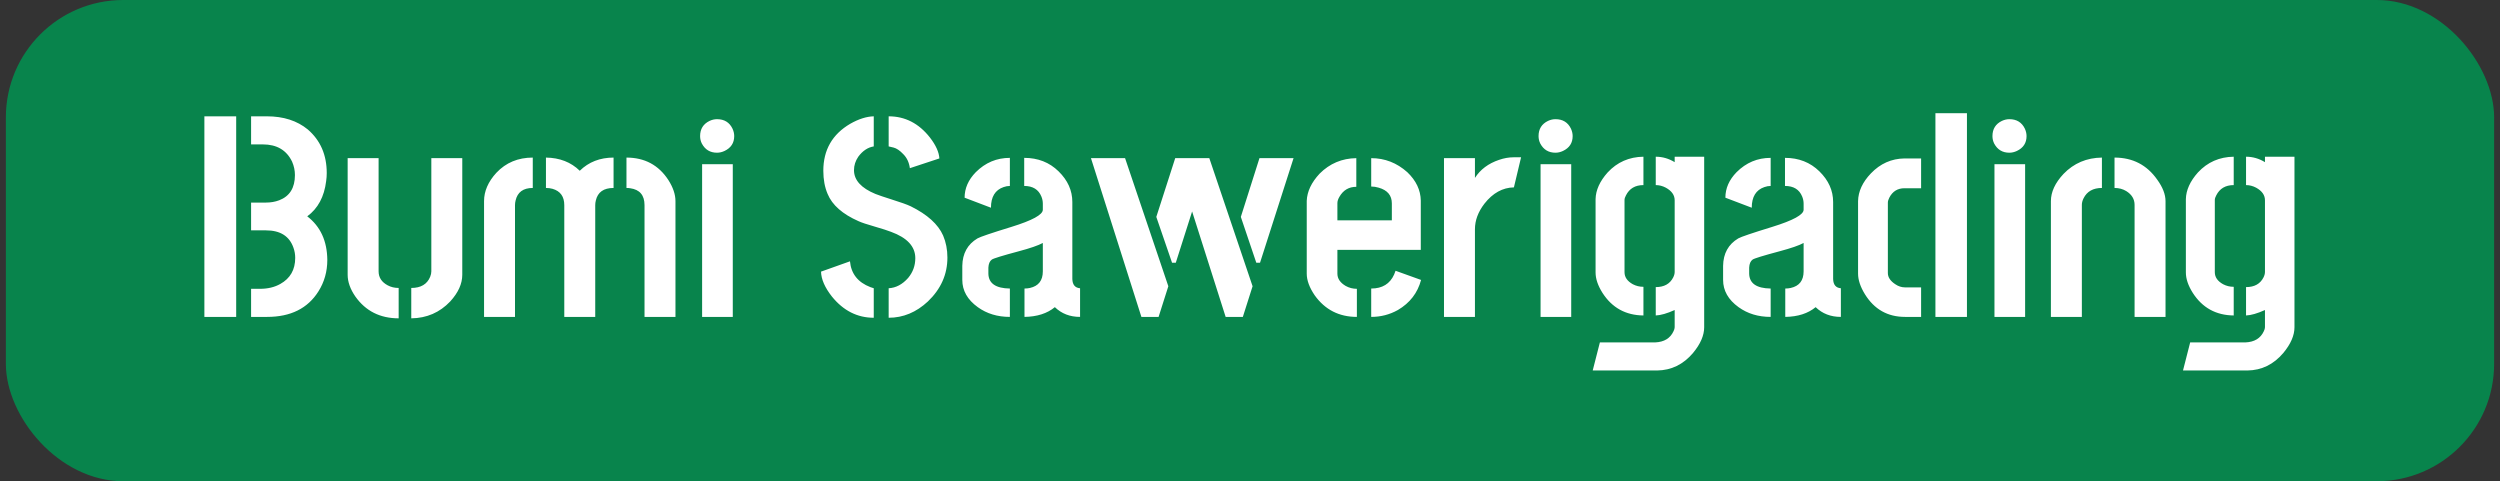 <svg width="213" height="41" viewBox="0 0 213 41" fill="none" xmlns="http://www.w3.org/2000/svg">
<rect x="0" y="0" width="213" height="41" fill="#333333" stroke="none"/>
<rect x="0.5" width="212" height="41" rx="10" fill="#08844C"/>
<path d="M17.413 27V9.91H20.123V27H17.413ZM21.393 27V24.607H22.149C22.817 24.607 23.395 24.469 23.883 24.192C24.729 23.72 25.152 22.98 25.152 21.971C25.152 21.678 25.104 21.393 25.006 21.116C24.664 20.123 23.883 19.627 22.662 19.627H21.393V17.259H22.662C23.069 17.259 23.443 17.194 23.785 17.064C24.68 16.722 25.128 16.006 25.128 14.915C25.128 14.524 25.047 14.142 24.884 13.768C24.412 12.791 23.582 12.303 22.394 12.303H21.393V9.91H22.735C24.151 9.91 25.315 10.284 26.227 11.033C27.301 11.961 27.838 13.198 27.838 14.744C27.838 14.972 27.822 15.2 27.789 15.428C27.626 16.762 27.089 17.763 26.178 18.431C27.301 19.293 27.87 20.53 27.887 22.142C27.887 23.134 27.634 24.03 27.13 24.827C26.218 26.276 24.762 27 22.76 27H21.393ZM29.62 23.411V13.475H32.257V23.118C32.257 23.639 32.517 24.038 33.038 24.314C33.315 24.461 33.624 24.534 33.966 24.534V27.122C32.387 27.122 31.158 26.504 30.279 25.267C29.84 24.632 29.62 24.013 29.62 23.411ZM35.04 27.122V24.534C35.854 24.534 36.391 24.217 36.651 23.582C36.717 23.419 36.749 23.265 36.749 23.118V13.475H39.386V23.411C39.386 24.176 39.044 24.933 38.36 25.682C37.465 26.626 36.358 27.106 35.04 27.122ZM41.241 27V17.137C41.241 16.29 41.591 15.485 42.291 14.72C43.105 13.857 44.138 13.426 45.392 13.426V16.014C44.578 16.014 44.09 16.372 43.927 17.088C43.894 17.218 43.878 17.348 43.878 17.479V27H41.241ZM46.515 16.014V13.426C47.687 13.442 48.647 13.816 49.395 14.549C50.16 13.8 51.121 13.426 52.276 13.426V16.014C51.43 16.014 50.925 16.372 50.763 17.088C50.73 17.218 50.714 17.348 50.714 17.479V27H48.077V17.479C48.077 16.746 47.743 16.282 47.076 16.087C46.897 16.038 46.71 16.014 46.515 16.014ZM53.375 16.014V13.426C54.921 13.426 56.109 14.06 56.94 15.33C57.346 15.965 57.55 16.567 57.55 17.137V27H54.913V17.479C54.913 16.632 54.506 16.152 53.692 16.038C53.595 16.022 53.489 16.014 53.375 16.014ZM59.649 11.595C59.649 10.992 59.918 10.561 60.455 10.301C60.667 10.203 60.878 10.154 61.09 10.154C61.708 10.154 62.148 10.423 62.408 10.96C62.506 11.171 62.555 11.383 62.555 11.595C62.555 12.181 62.278 12.604 61.725 12.864C61.513 12.962 61.301 13.011 61.09 13.011C60.504 13.011 60.073 12.75 59.796 12.229C59.698 12.034 59.649 11.823 59.649 11.595ZM59.82 27V13.987H62.433V27H59.82ZM69.952 23.143L72.418 22.264C72.516 23.322 73.093 24.054 74.151 24.461C74.347 24.526 74.444 24.559 74.444 24.559V27.073C73.045 27.073 71.856 26.471 70.88 25.267C70.278 24.502 69.968 23.794 69.952 23.143ZM70.147 14.549C70.147 12.775 70.912 11.44 72.442 10.545C73.159 10.138 73.826 9.926 74.444 9.91V12.474C73.94 12.555 73.5 12.848 73.126 13.352C72.882 13.711 72.76 14.093 72.76 14.5C72.76 15.346 73.37 16.022 74.591 16.526C74.884 16.64 75.34 16.795 75.958 16.99C76.739 17.234 77.284 17.43 77.594 17.576C79.01 18.276 79.929 19.106 80.353 20.066C80.597 20.636 80.719 21.263 80.719 21.946C80.719 23.379 80.165 24.624 79.059 25.682C78.066 26.609 76.951 27.073 75.714 27.073V24.559C76.332 24.526 76.886 24.233 77.374 23.68C77.781 23.191 77.984 22.63 77.984 21.995C77.984 21.002 77.293 20.254 75.909 19.749C75.616 19.635 75.16 19.489 74.542 19.31C73.858 19.114 73.394 18.96 73.15 18.846C71.783 18.244 70.904 17.47 70.514 16.526C70.269 15.957 70.147 15.297 70.147 14.549ZM75.714 12.474V9.91C77.114 9.91 78.285 10.512 79.23 11.717C79.734 12.368 80.003 12.962 80.035 13.499L77.52 14.329C77.455 13.841 77.268 13.442 76.959 13.133C76.666 12.824 76.389 12.636 76.129 12.571L75.714 12.474ZM81.988 23.851V22.654C82.005 21.596 82.436 20.815 83.282 20.311C83.51 20.18 84.47 19.855 86.163 19.334C87.954 18.781 88.849 18.292 88.849 17.869V17.356C88.849 17.145 88.808 16.941 88.727 16.746C88.482 16.144 87.994 15.843 87.262 15.843V13.45C88.434 13.45 89.41 13.833 90.191 14.598C90.973 15.363 91.363 16.233 91.363 17.21V23.777C91.38 24.266 91.599 24.526 92.022 24.559V27C91.16 27 90.444 26.723 89.874 26.17C89.223 26.707 88.36 26.984 87.286 27V24.583C87.449 24.583 87.603 24.567 87.75 24.534C88.482 24.371 88.849 23.899 88.849 23.118V20.701C88.458 20.913 87.774 21.149 86.798 21.409C85.398 21.784 84.633 22.02 84.503 22.117C84.324 22.247 84.226 22.475 84.21 22.801V23.314C84.226 24.144 84.837 24.567 86.041 24.583V27C84.983 27 84.072 26.723 83.307 26.17C82.428 25.535 81.988 24.762 81.988 23.851ZM82.184 16.844C82.184 16.046 82.501 15.322 83.136 14.671C83.95 13.857 84.918 13.45 86.041 13.45V15.843C85.862 15.843 85.683 15.875 85.504 15.94C84.788 16.185 84.43 16.77 84.43 17.698L82.184 16.844ZM92.95 13.475H95.856L99.542 24.388L98.712 27H97.247L92.95 13.475ZM98.517 18.48L100.128 13.475H103.033L106.72 24.388L105.89 27H104.425L101.568 18.016L100.177 22.386H99.859L98.517 18.48ZM105.719 18.48L107.306 13.475H110.211L107.354 22.386H107.037L105.719 18.48ZM111.334 23.314V17.112C111.367 16.315 111.733 15.542 112.433 14.793C113.295 13.93 114.337 13.491 115.558 13.475V15.916C114.923 15.916 114.443 16.201 114.117 16.77C114.003 16.966 113.946 17.145 113.946 17.308V18.773H118.585V17.332C118.585 16.648 118.211 16.201 117.462 15.989C117.25 15.924 117.039 15.892 116.827 15.892V13.475C117.983 13.475 119.008 13.873 119.903 14.671C120.652 15.387 121.035 16.193 121.051 17.088V21.287H113.946V23.314C113.946 23.737 114.182 24.087 114.654 24.363C114.947 24.526 115.265 24.607 115.606 24.607V27C114.093 27 112.896 26.39 112.018 25.169C111.562 24.502 111.334 23.883 111.334 23.314ZM116.827 27V24.583C117.771 24.583 118.422 24.184 118.78 23.387C118.829 23.273 118.87 23.167 118.902 23.069L121.075 23.851C120.782 24.957 120.123 25.812 119.098 26.414C118.398 26.805 117.641 27 116.827 27ZM123.028 27V13.475H125.665V15.159C126.121 14.443 126.804 13.93 127.716 13.621C128.139 13.475 128.554 13.401 128.961 13.401H129.596L128.985 15.965C128.025 15.981 127.187 16.445 126.471 17.356C125.934 18.056 125.665 18.781 125.665 19.529V27H123.028ZM131.085 11.595C131.085 10.992 131.354 10.561 131.891 10.301C132.102 10.203 132.314 10.154 132.525 10.154C133.144 10.154 133.583 10.423 133.844 10.96C133.941 11.171 133.99 11.383 133.99 11.595C133.99 12.181 133.714 12.604 133.16 12.864C132.949 12.962 132.737 13.011 132.525 13.011C131.939 13.011 131.508 12.75 131.231 12.229C131.134 12.034 131.085 11.823 131.085 11.595ZM131.256 27V13.987H133.868V27H131.256ZM135.699 31.565L136.31 29.173H141.021C141.786 29.14 142.307 28.823 142.584 28.221C142.649 28.09 142.682 27.977 142.682 27.879V26.414C142.031 26.707 141.493 26.862 141.07 26.878V24.461C141.786 24.461 142.283 24.184 142.56 23.631C142.641 23.468 142.682 23.314 142.682 23.167V17.064C142.682 16.624 142.429 16.266 141.925 15.989C141.648 15.843 141.363 15.77 141.07 15.77V13.352C141.64 13.352 142.177 13.507 142.682 13.816V13.352H145.196V27.879C145.196 28.579 144.879 29.311 144.244 30.076C143.414 31.053 142.397 31.549 141.192 31.565H135.699ZM135.943 23.216V16.966C135.96 16.201 136.301 15.444 136.969 14.695C137.783 13.816 138.8 13.369 140.021 13.352V15.77C139.321 15.77 138.824 16.062 138.531 16.648C138.45 16.795 138.409 16.925 138.409 17.039V23.191C138.409 23.615 138.645 23.956 139.117 24.217C139.394 24.363 139.695 24.436 140.021 24.436V26.878C138.507 26.862 137.343 26.219 136.529 24.949C136.139 24.331 135.943 23.753 135.943 23.216ZM146.808 23.851V22.654C146.824 21.596 147.255 20.815 148.102 20.311C148.329 20.18 149.29 19.855 150.982 19.334C152.773 18.781 153.668 18.292 153.668 17.869V17.356C153.668 17.145 153.627 16.941 153.546 16.746C153.302 16.144 152.813 15.843 152.081 15.843V13.45C153.253 13.45 154.229 13.833 155.011 14.598C155.792 15.363 156.183 16.233 156.183 17.21V23.777C156.199 24.266 156.419 24.526 156.842 24.559V27C155.979 27 155.263 26.723 154.693 26.17C154.042 26.707 153.18 26.984 152.105 27V24.583C152.268 24.583 152.423 24.567 152.569 24.534C153.302 24.371 153.668 23.899 153.668 23.118V20.701C153.277 20.913 152.594 21.149 151.617 21.409C150.217 21.784 149.452 22.02 149.322 22.117C149.143 22.247 149.046 22.475 149.029 22.801V23.314C149.046 24.144 149.656 24.567 150.86 24.583V27C149.802 27 148.891 26.723 148.126 26.17C147.247 25.535 146.808 24.762 146.808 23.851ZM147.003 16.844C147.003 16.046 147.32 15.322 147.955 14.671C148.769 13.857 149.737 13.45 150.86 13.45V15.843C150.681 15.843 150.502 15.875 150.323 15.94C149.607 16.185 149.249 16.77 149.249 17.698L147.003 16.844ZM158.307 23.314V17.137C158.323 16.307 158.689 15.517 159.405 14.769C160.203 13.938 161.155 13.515 162.262 13.499H163.678V16.038H162.262C161.676 16.038 161.244 16.307 160.968 16.844C160.886 17.006 160.846 17.145 160.846 17.259V23.265C160.846 23.623 161.057 23.94 161.48 24.217C161.741 24.396 162.018 24.485 162.311 24.485H163.678V27H162.311C160.829 27 159.69 26.357 158.893 25.071C158.502 24.436 158.307 23.851 158.307 23.314ZM164.898 27V9.642H167.584V27H164.898ZM169.757 11.595C169.757 10.992 170.025 10.561 170.562 10.301C170.774 10.203 170.986 10.154 171.197 10.154C171.816 10.154 172.255 10.423 172.516 10.96C172.613 11.171 172.662 11.383 172.662 11.595C172.662 12.181 172.385 12.604 171.832 12.864C171.62 12.962 171.409 13.011 171.197 13.011C170.611 13.011 170.18 12.75 169.903 12.229C169.806 12.034 169.757 11.823 169.757 11.595ZM169.928 27V13.987H172.54V27H169.928ZM174.737 27V17.137C174.737 16.355 175.095 15.582 175.812 14.817C176.69 13.906 177.781 13.442 179.083 13.426V16.014C178.334 16.014 177.813 16.307 177.521 16.893C177.423 17.088 177.374 17.275 177.374 17.454V27H174.737ZM180.157 16.014V13.426C181.703 13.426 182.916 14.052 183.795 15.306C184.267 15.957 184.503 16.567 184.503 17.137V27H181.866V17.454C181.866 16.966 181.63 16.575 181.158 16.282C180.865 16.103 180.532 16.014 180.157 16.014ZM185.992 31.565L186.603 29.173H191.314C192.079 29.14 192.6 28.823 192.877 28.221C192.942 28.09 192.975 27.977 192.975 27.879V26.414C192.324 26.707 191.786 26.862 191.363 26.878V24.461C192.079 24.461 192.576 24.184 192.853 23.631C192.934 23.468 192.975 23.314 192.975 23.167V17.064C192.975 16.624 192.722 16.266 192.218 15.989C191.941 15.843 191.656 15.77 191.363 15.77V13.352C191.933 13.352 192.47 13.507 192.975 13.816V13.352H195.489V27.879C195.489 28.579 195.172 29.311 194.537 30.076C193.707 31.053 192.69 31.549 191.485 31.565H185.992ZM186.236 23.216V16.966C186.253 16.201 186.594 15.444 187.262 14.695C188.076 13.816 189.093 13.369 190.313 13.352V15.77C189.614 15.77 189.117 16.062 188.824 16.648C188.743 16.795 188.702 16.925 188.702 17.039V23.191C188.702 23.615 188.938 23.956 189.41 24.217C189.687 24.363 189.988 24.436 190.313 24.436V26.878C188.8 26.862 187.636 26.219 186.822 24.949C186.432 24.331 186.236 23.753 186.236 23.216Z" fill="white"/>
</svg>
